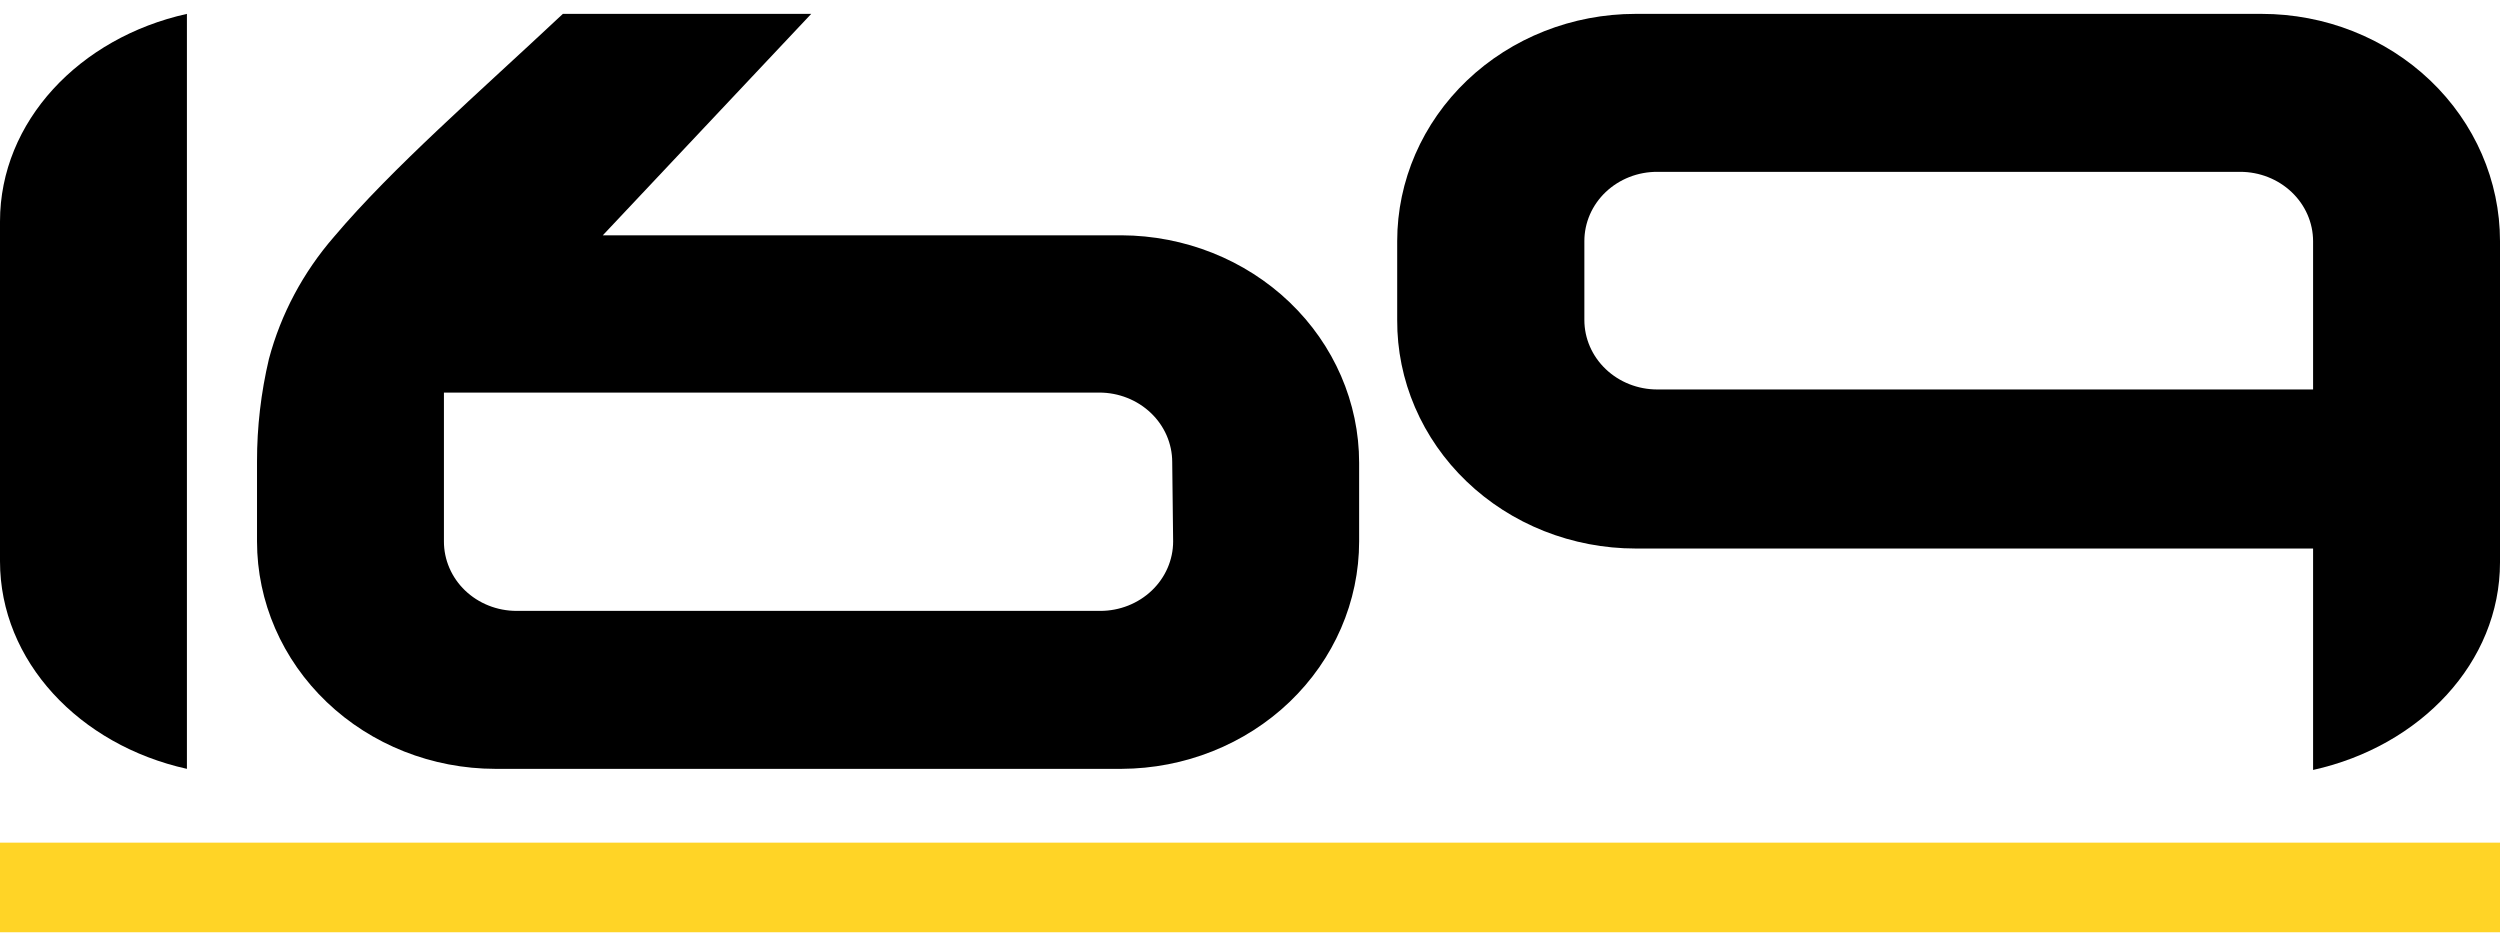 <svg width="98" height="37" viewBox="0 0 98 37" fill="none" xmlns="http://www.w3.org/2000/svg">
<rect x="98" y="36.544" width="98" height="3.512" transform="rotate(-180 98 36.544)" fill="#FFD426"/>
<path d="M0 8.683V22C0 25.921 3.114 29.204 7.327 30.139V0.544C3.114 1.479 0 4.762 0 8.683Z" fill="black"/>
<path d="M43.963 9.224H23.63L31.8 0.544H22.064C18.739 3.662 15.378 6.579 13.098 9.277C11.883 10.674 11.01 12.312 10.542 14.071C10.23 15.392 10.073 16.742 10.075 18.097V18.175C10.075 19.048 10.075 19.869 10.075 20.69V21.223C10.075 23.586 11.059 25.852 12.811 27.524C14.563 29.196 16.939 30.136 19.417 30.139H43.963C46.437 30.129 48.806 29.186 50.552 27.515C52.297 25.844 53.278 23.581 53.278 21.223V18.14C53.278 15.782 52.297 13.519 50.552 11.848C48.806 10.177 46.437 9.234 43.963 9.224ZM45.987 21.223C45.987 21.945 45.686 22.638 45.15 23.149C44.614 23.66 43.888 23.947 43.13 23.947H20.242C19.867 23.946 19.497 23.875 19.152 23.737C18.807 23.6 18.494 23.399 18.23 23.146C17.966 22.893 17.758 22.593 17.616 22.263C17.474 21.933 17.401 21.579 17.402 21.223V15.389H43.093C43.851 15.389 44.578 15.677 45.114 16.188C45.65 16.698 45.951 17.392 45.951 18.114L45.987 21.223Z" fill="black"/>
<path d="M88.658 0.544H64.112C61.635 0.544 59.259 1.483 57.507 3.153C55.755 4.824 54.77 7.089 54.77 9.451V12.543C54.764 13.717 55.001 14.88 55.468 15.966C55.935 17.052 56.622 18.04 57.49 18.872C58.358 19.705 59.39 20.366 60.526 20.817C61.663 21.268 62.881 21.501 64.112 21.502H90.673V30.182C94.886 29.248 98 25.965 98 22.044V9.451C98 7.089 97.016 4.824 95.264 3.153C93.512 1.483 91.136 0.544 88.658 0.544ZM64.964 15.267C64.206 15.267 63.48 14.98 62.944 14.469C62.408 13.958 62.107 13.265 62.107 12.543V9.451C62.107 9.094 62.181 8.74 62.324 8.41C62.468 8.08 62.679 7.78 62.944 7.528C63.21 7.276 63.525 7.076 63.871 6.94C64.218 6.804 64.589 6.735 64.964 6.736H87.816C88.572 6.736 89.297 7.022 89.833 7.531C90.369 8.04 90.671 8.73 90.673 9.451V15.267H64.964Z" fill="black"/>
</svg>
